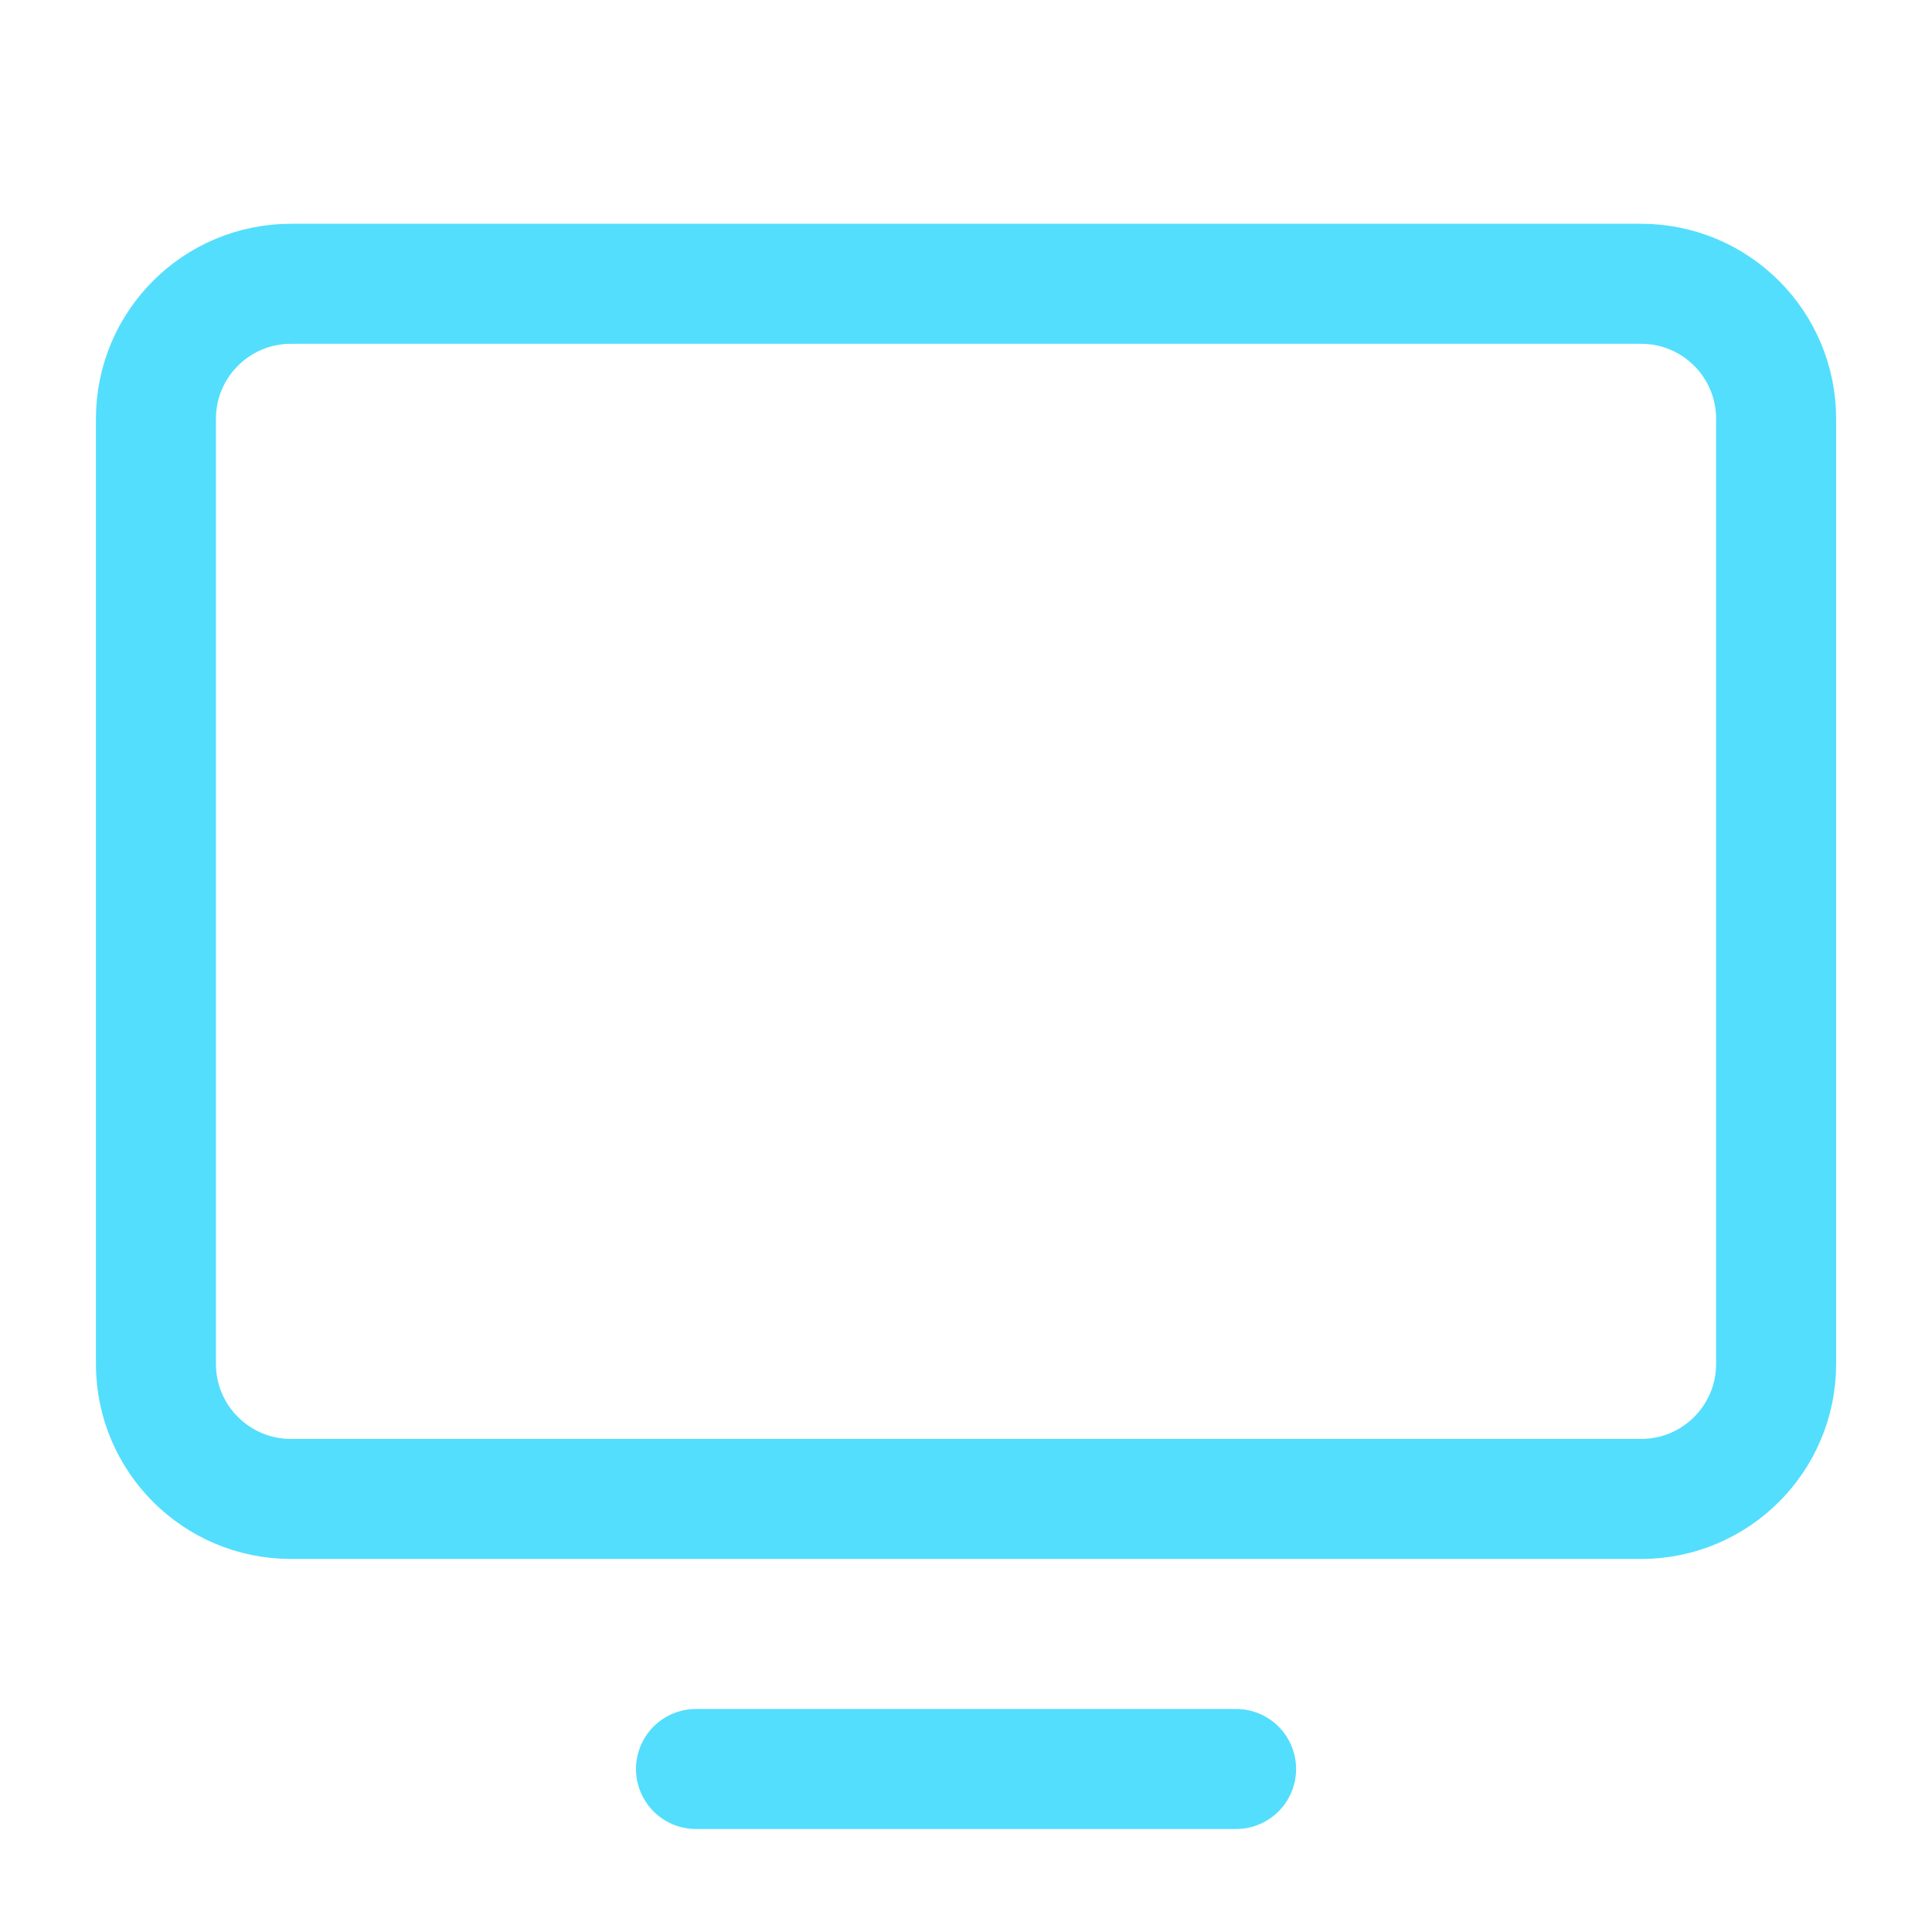 <svg width="72" height="72" viewBox="0 0 72 72" fill="none" xmlns="http://www.w3.org/2000/svg">
<path d="M10.842 55.861L61.16 55.861C63.939 55.861 66.191 53.608 66.191 50.83V15.607C66.191 12.829 63.939 10.576 61.16 10.576L10.842 10.576C8.063 10.576 5.811 12.829 5.811 15.607L5.811 50.83C5.811 53.608 8.063 55.861 10.842 55.861Z" stroke="#53DEFD" stroke-width="4.473" stroke-linecap="round" stroke-linejoin="round"/>
<path d="M46.065 65.925H25.938" stroke="#53DEFD" stroke-width="4.473" stroke-linecap="round" stroke-linejoin="round"/>
</svg>
